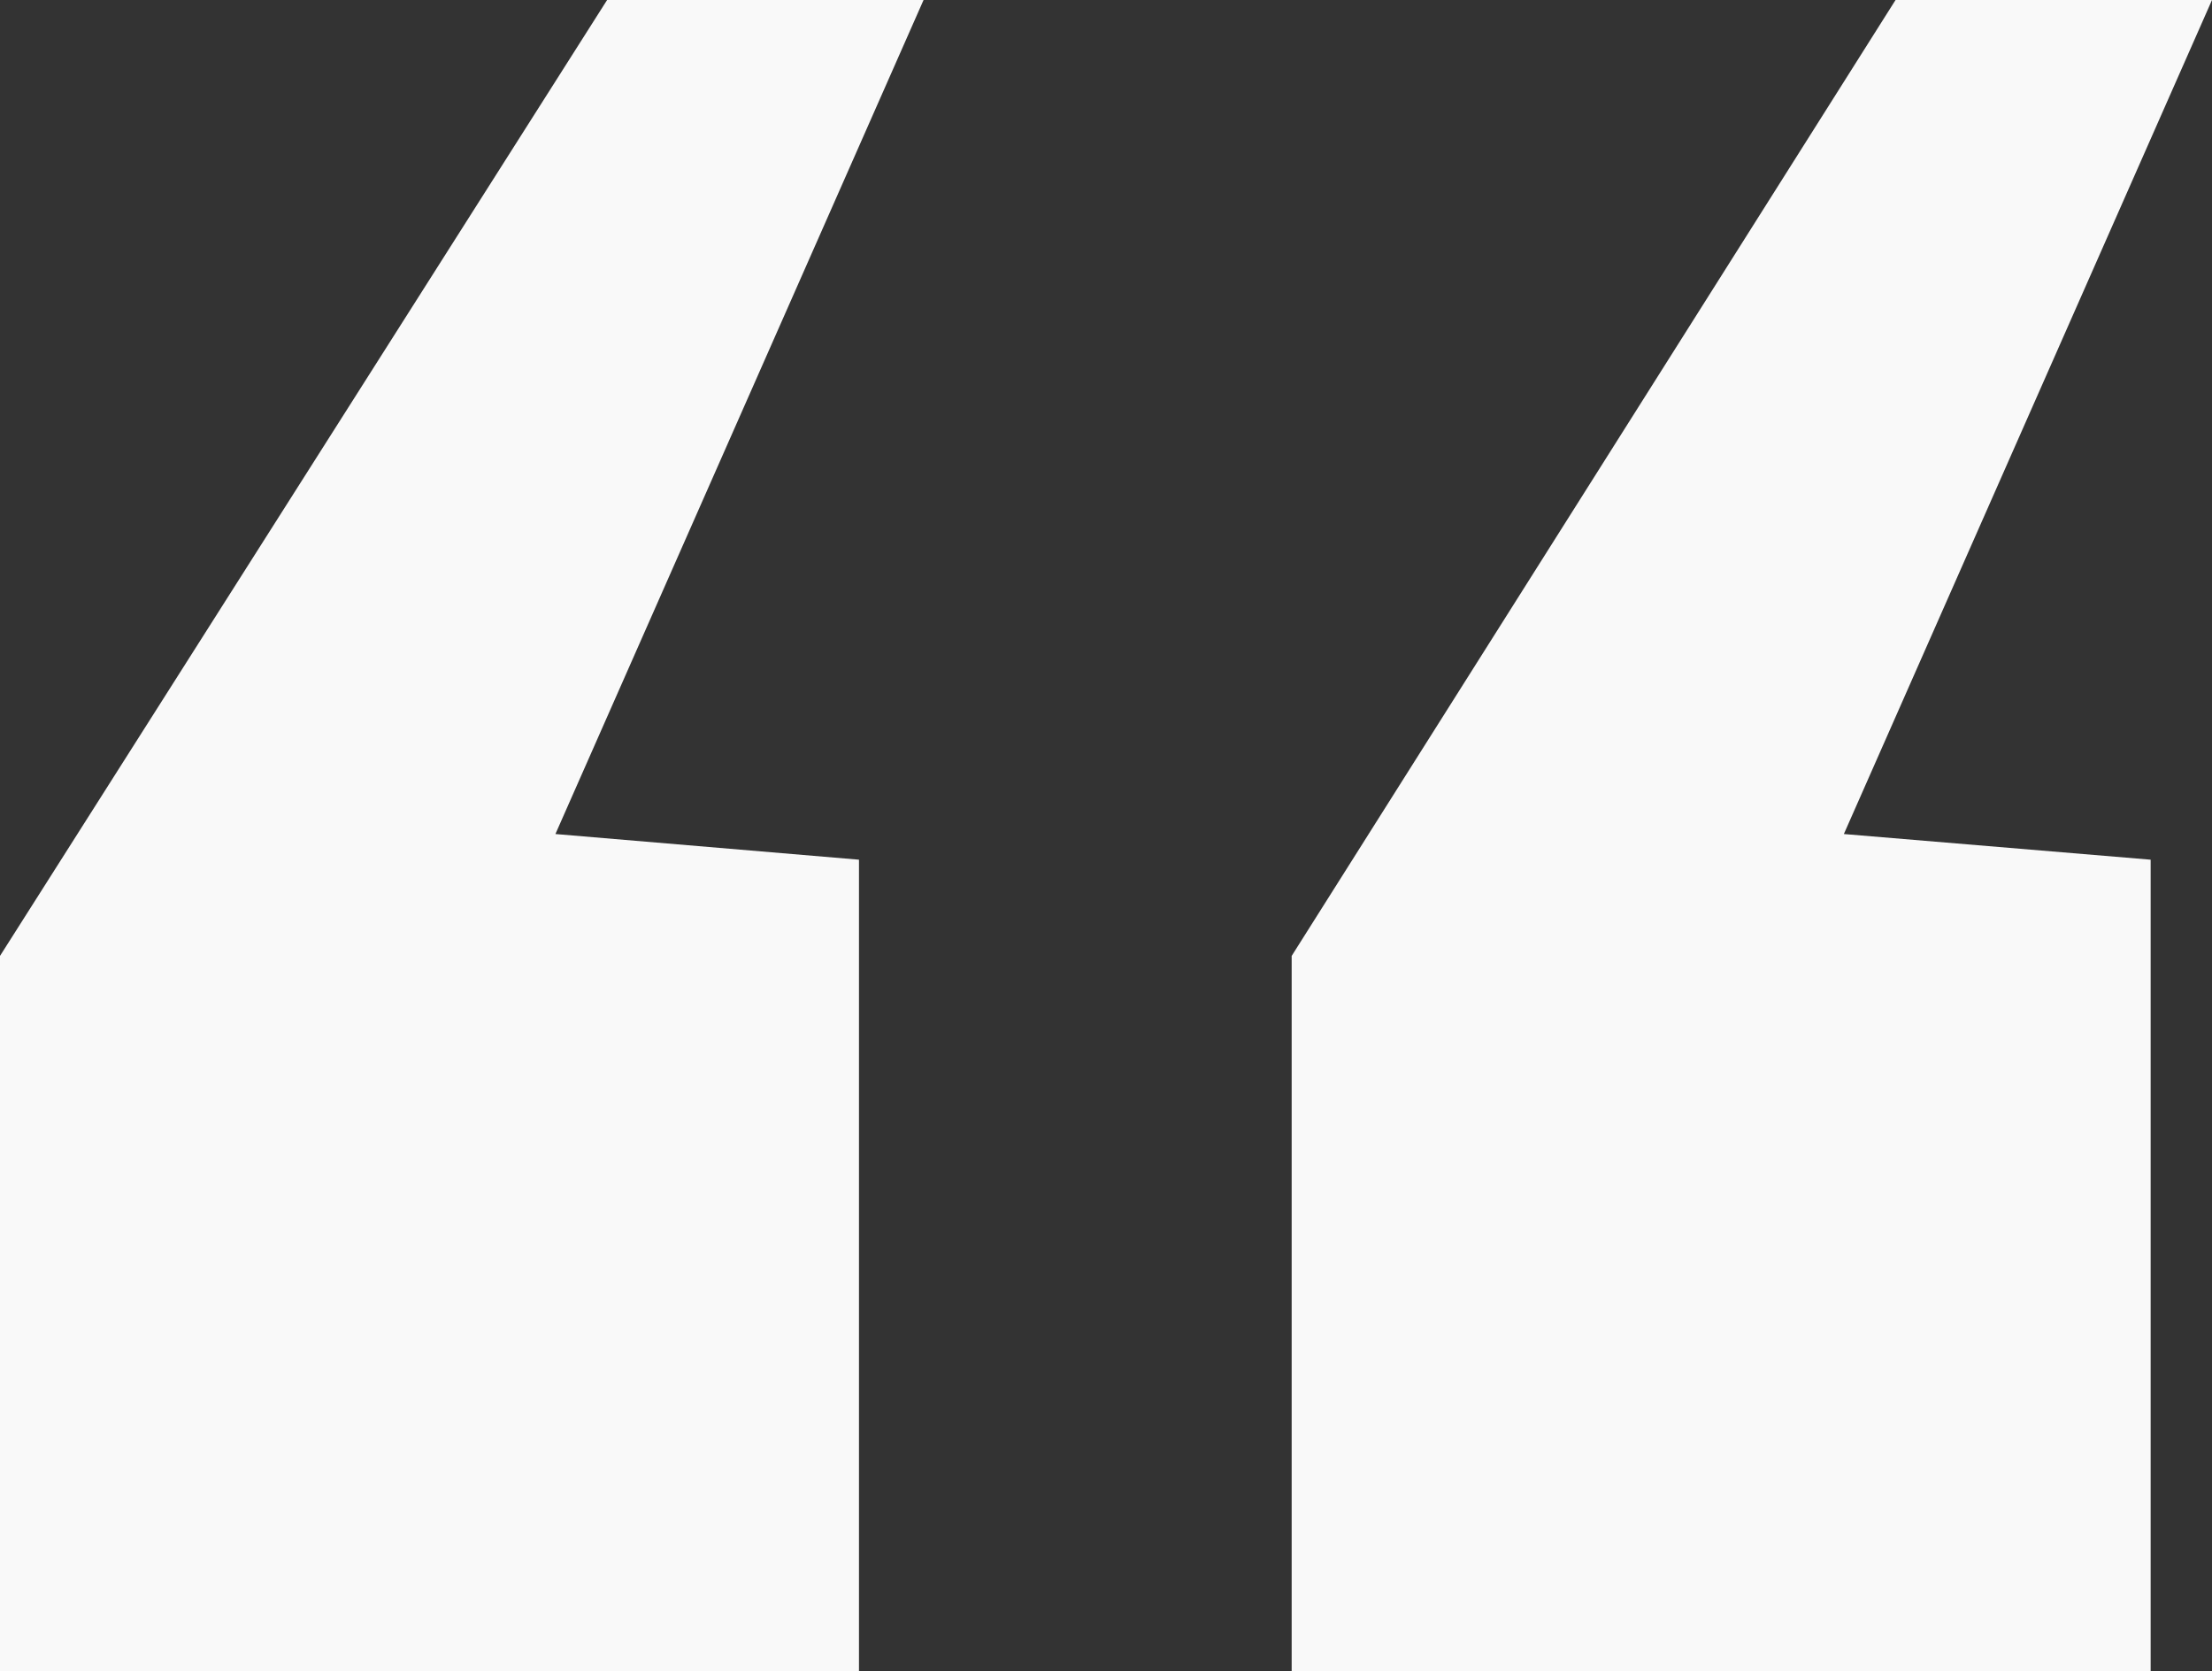 <svg xmlns="http://www.w3.org/2000/svg" width="94" height="71" viewBox="0 0 94 71">
    <rect x="0" y="0" width="94" height="71" fill="#333333" stroke="none"/>
    <g fill="none" fill-rule="evenodd" opacity=".967">
        <g fill="#FFF" fill-rule="nonzero">
            <g>
                <g>
                    <path d="M109.393 71V36.522l-13.037-1.09L112 0H98.552L72.89 40.61V71h36.502zm-54.89 0V36.522l-12.9-1.09L57.247 0H43.799L18 40.61V71h36.502z" transform="translate(-183, -1647) translate(0, 1531) translate(165, 116)"/>
                </g>
            </g>
        </g>
    </g>
</svg>
